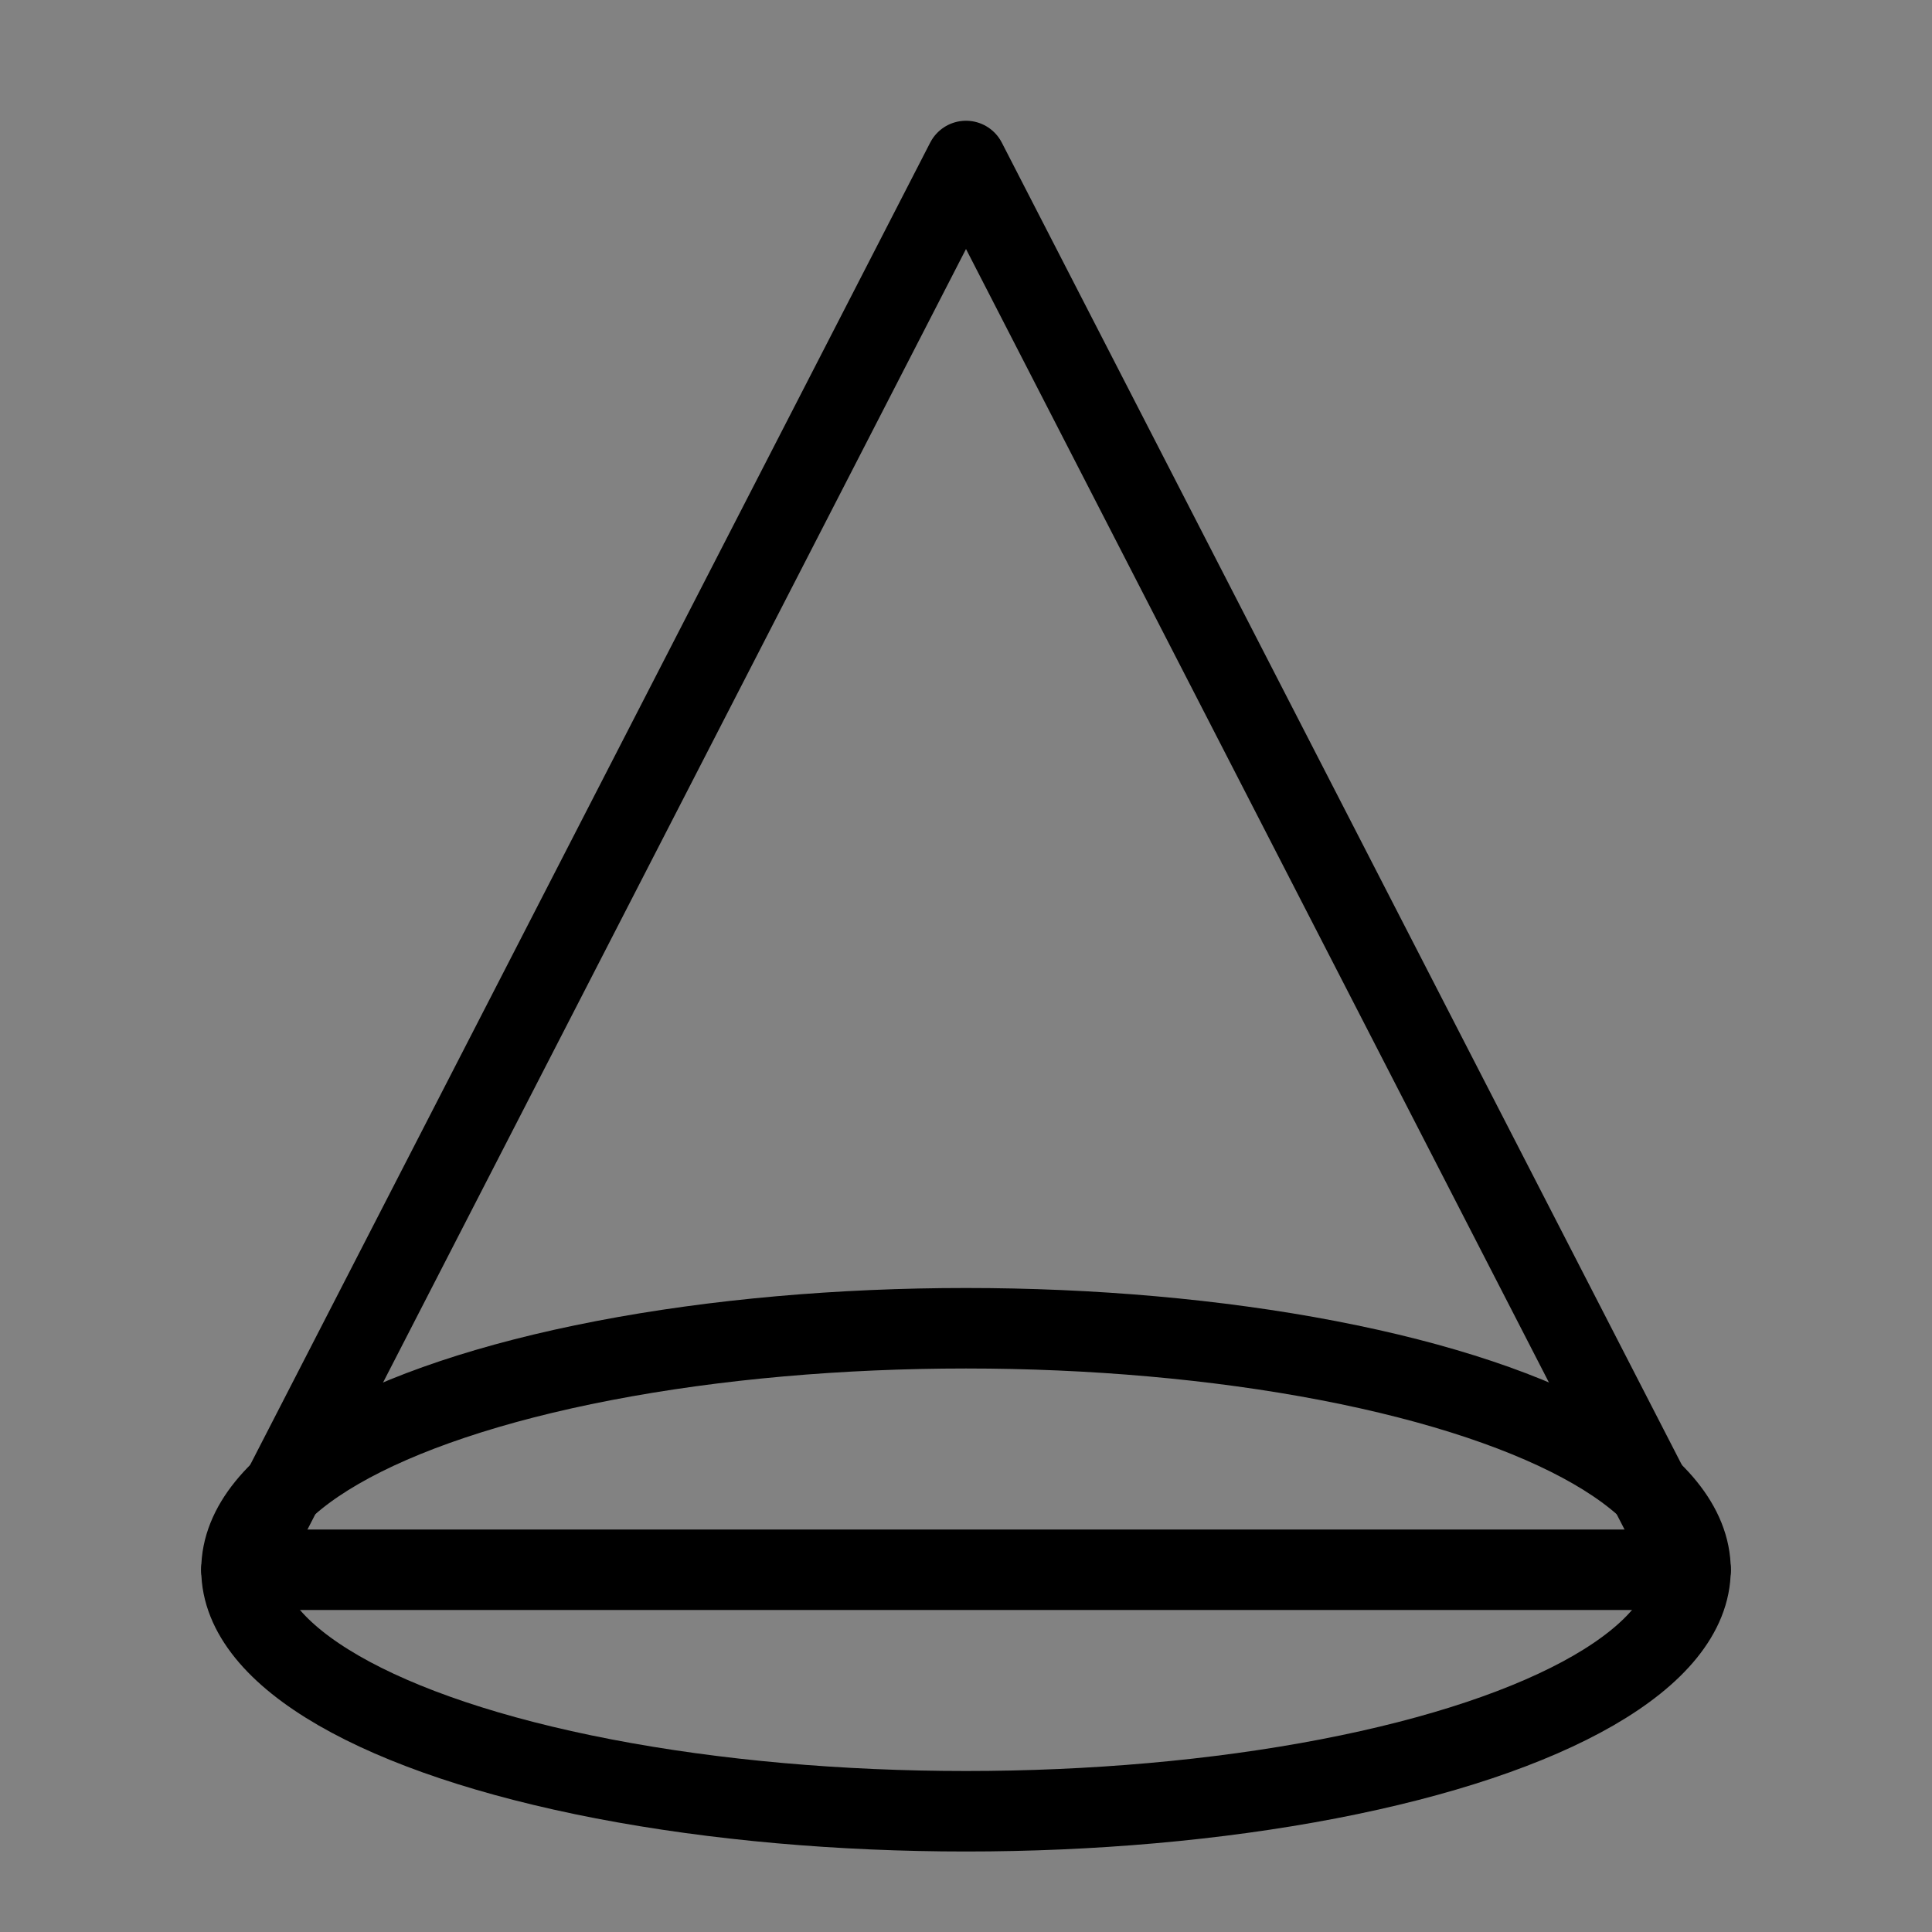 <svg viewBox="0 0 48 48" fill="none" xmlns="http://www.w3.org/2000/svg"><rect x="0" y="0" width="48" height="48" fill="#808080" stroke="none"/><rect width="48" height="48" fill="white" fill-opacity="0.01"/><path d="M48 0H0V48H48V0Z" fill="white" fill-opacity="0.01"/><ellipse cx="24" cy="39" rx="18" ry="6" stroke="currentColor" stroke-width="2" stroke-linejoin="round"/><path d="M6 39H42" stroke="currentColor" stroke-width="2" stroke-linecap="round"/><path d="M6 39L24 4L42 39" stroke="currentColor" stroke-width="2" stroke-linecap="round" stroke-linejoin="round"/></svg>